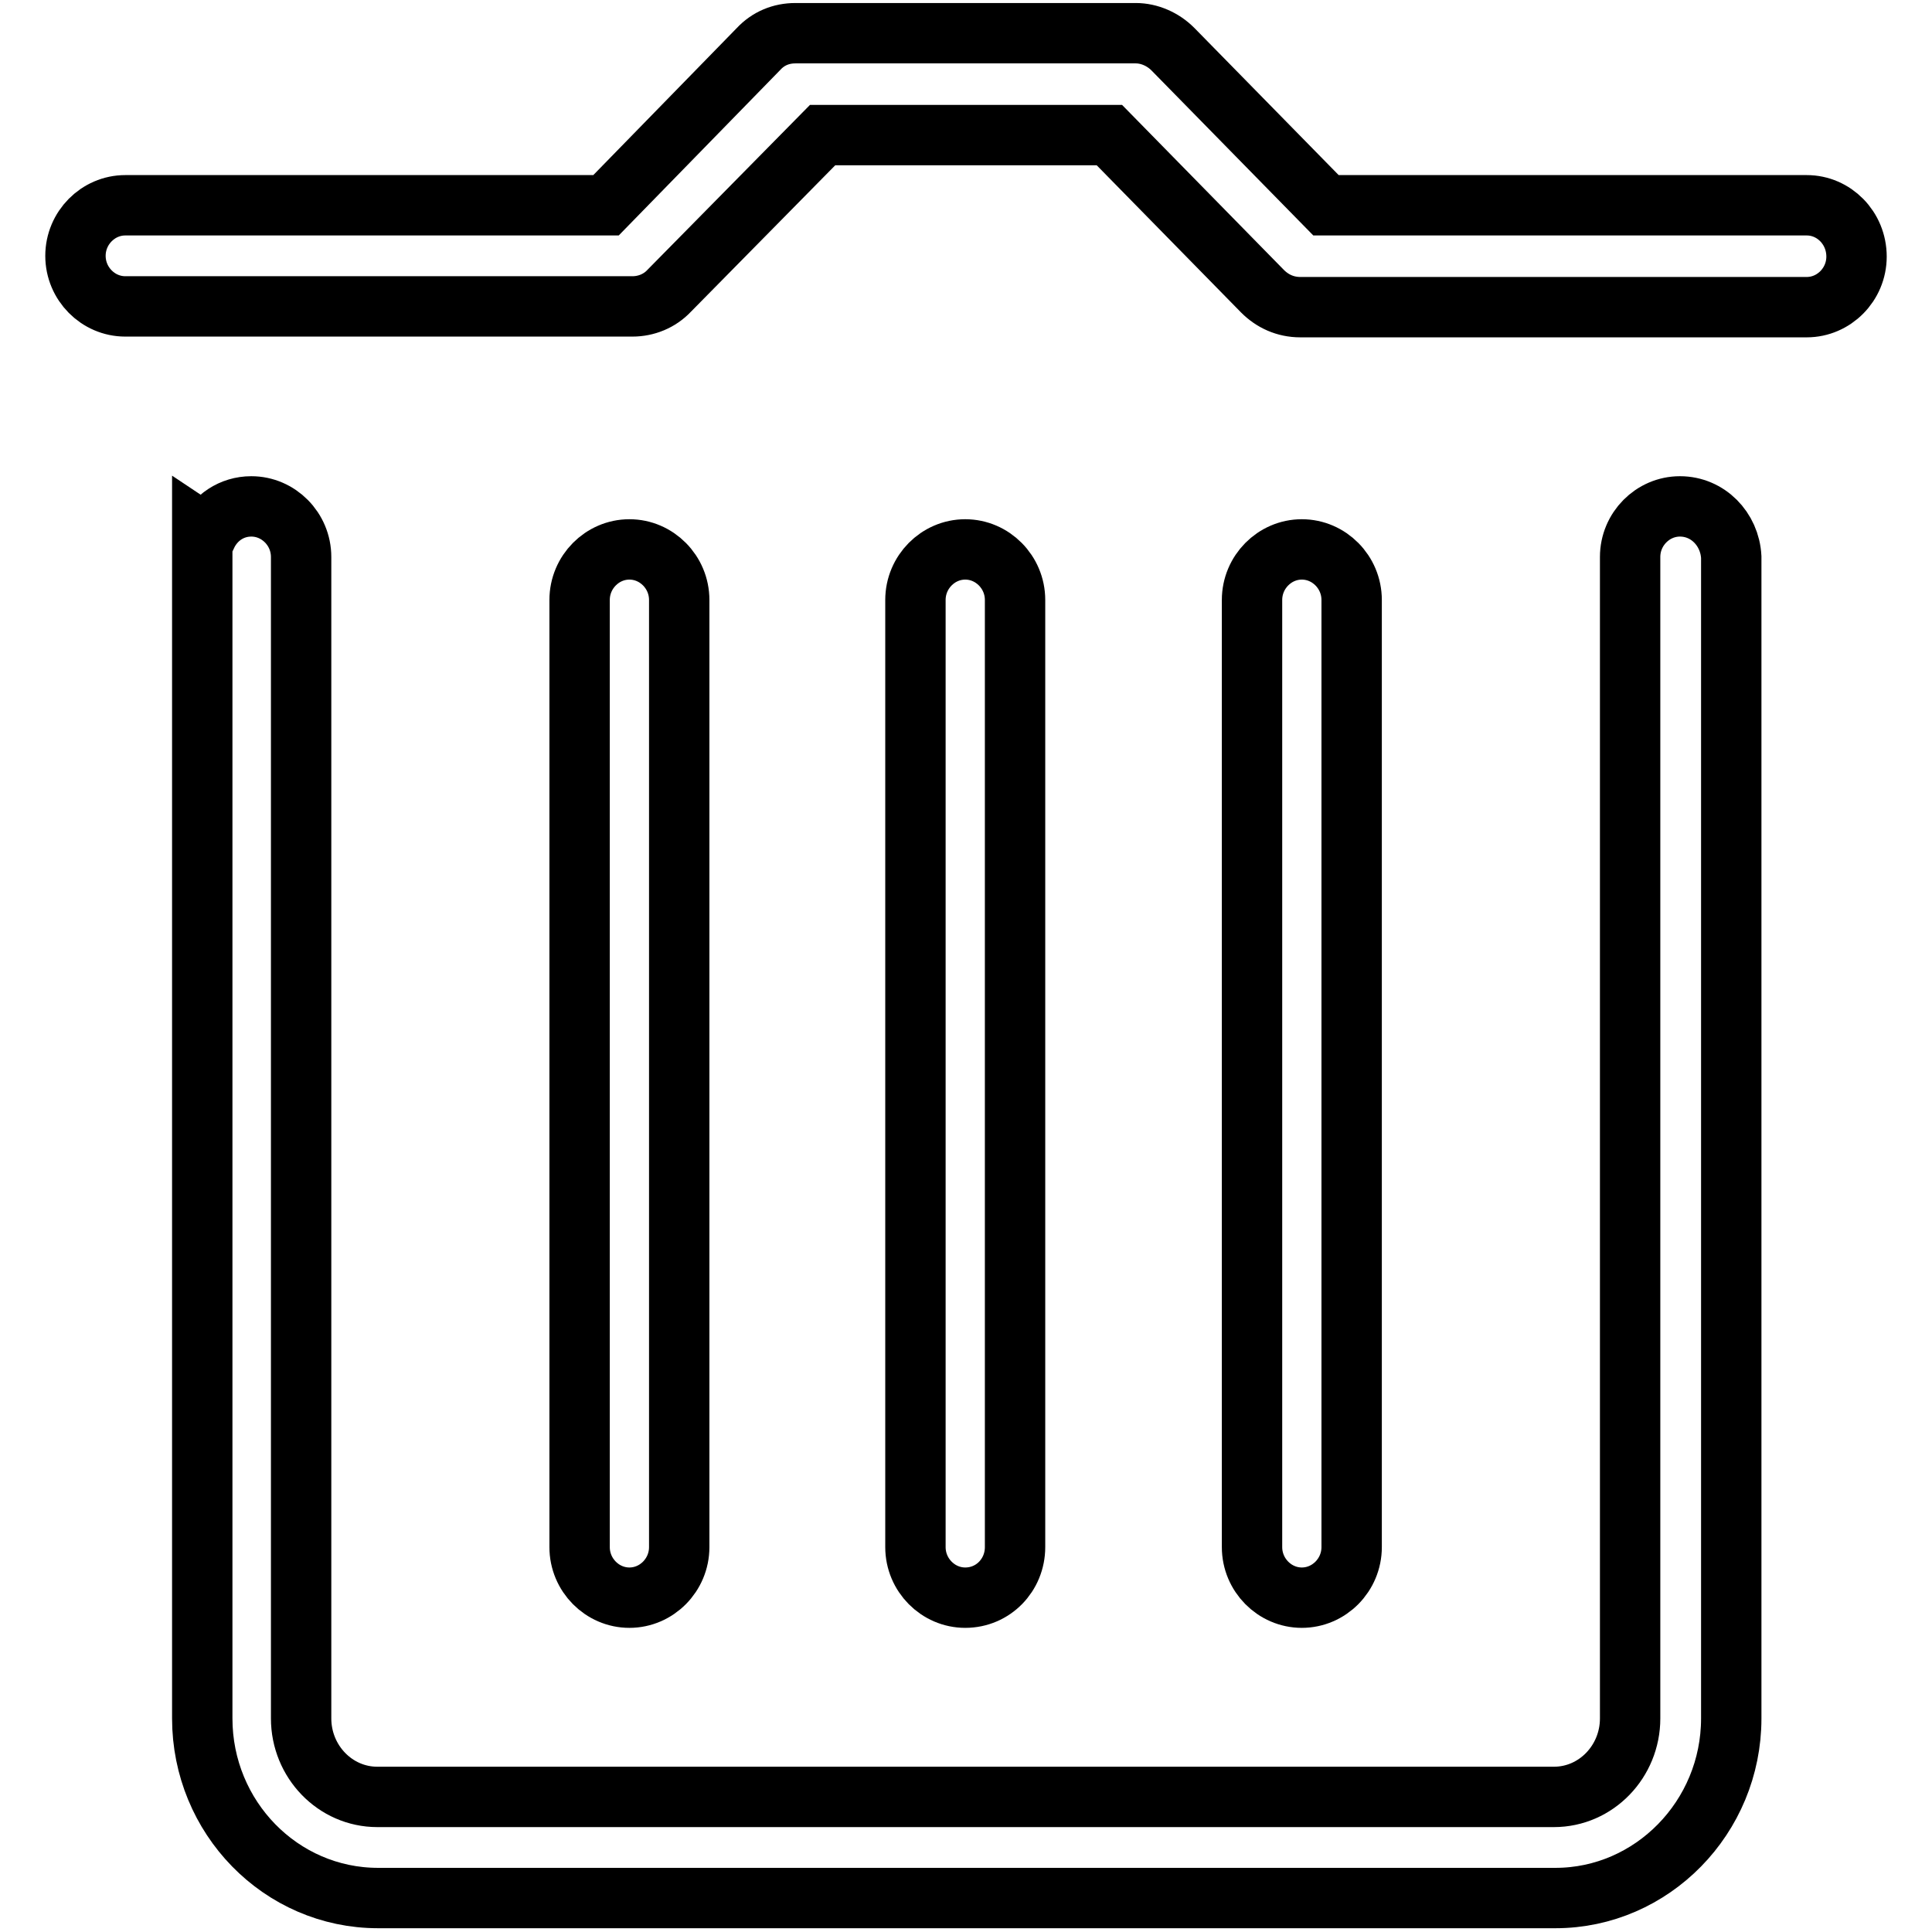 <?xml version="1.0" encoding="utf-8"?>
<!-- Svg Vector Icons : http://www.onlinewebfonts.com/icon -->
<!DOCTYPE svg PUBLIC "-//W3C//DTD SVG 1.1//EN" "http://www.w3.org/Graphics/SVG/1.1/DTD/svg11.dtd">
<svg version="1.1" xmlns="http://www.w3.org/2000/svg" xmlns:xlink="http://www.w3.org/1999/xlink" x="0px" y="0px" viewBox="0 0 256 256" enable-background="new 0 0 256 256" xml:space="preserve">
<g><g><path stroke-width="8" fill-opacity="0" stroke="#000000"  d="M90,205V79.5c0-3.7-3-6.7-6.6-6.7c-3.6,0-6.6,3-6.6,6.7V205c0,3.7,3,6.7,6.6,6.7C87,211.7,90,208.7,90,205L90,205z M222.6,67.1c-3.6,0-6.6,3-6.6,6.7v153.9c0,5.7-4.5,10.4-10.1,10.4H50c-5.6,0-10.1-4.7-10.1-10.4V73.8c0-3.7-3-6.7-6.6-6.7c-2.6,0-4.8,1.5-5.9,3.8l-0.6-0.4v157.2c0,13.1,10.4,23.8,23.3,23.8h156c12.8,0,23.3-10.7,23.3-23.8V73.8C229.2,70.1,226.3,67.1,222.6,67.1L222.6,67.1z M134.5,205V79.5c0-3.7-3-6.7-6.6-6.7c-3.6,0-6.6,3-6.6,6.7V205c0,3.7,3,6.7,6.6,6.7C131.6,211.7,134.5,208.7,134.5,205L134.5,205z M179.1,205V79.5c0-3.7-3-6.7-6.6-6.7c-3.6,0-6.6,3-6.6,6.7V205c0,3.7,3,6.7,6.6,6.7C176.1,211.7,179.1,208.7,179.1,205L179.1,205z M239.4,27.2h-63.7L155.4,6.5c-1.3-1.3-3.1-2.1-4.9-2.1h-0.3h-44.8c-1.9,0-3.6,0.7-4.9,2.1L80.3,27.2H16.6c-3.6,0-6.6,3-6.6,6.7s3,6.7,6.6,6.7h66.8h0.4c1.8,0,3.6-0.7,4.9-2.1L109,17.9h38l20.3,20.7c1.3,1.3,3,2.1,5,2.1h0h67.1c3.6,0,6.6-3,6.6-6.7C246,30.2,243,27.2,239.4,27.2L239.4,27.2z"/></g></g>
</svg>